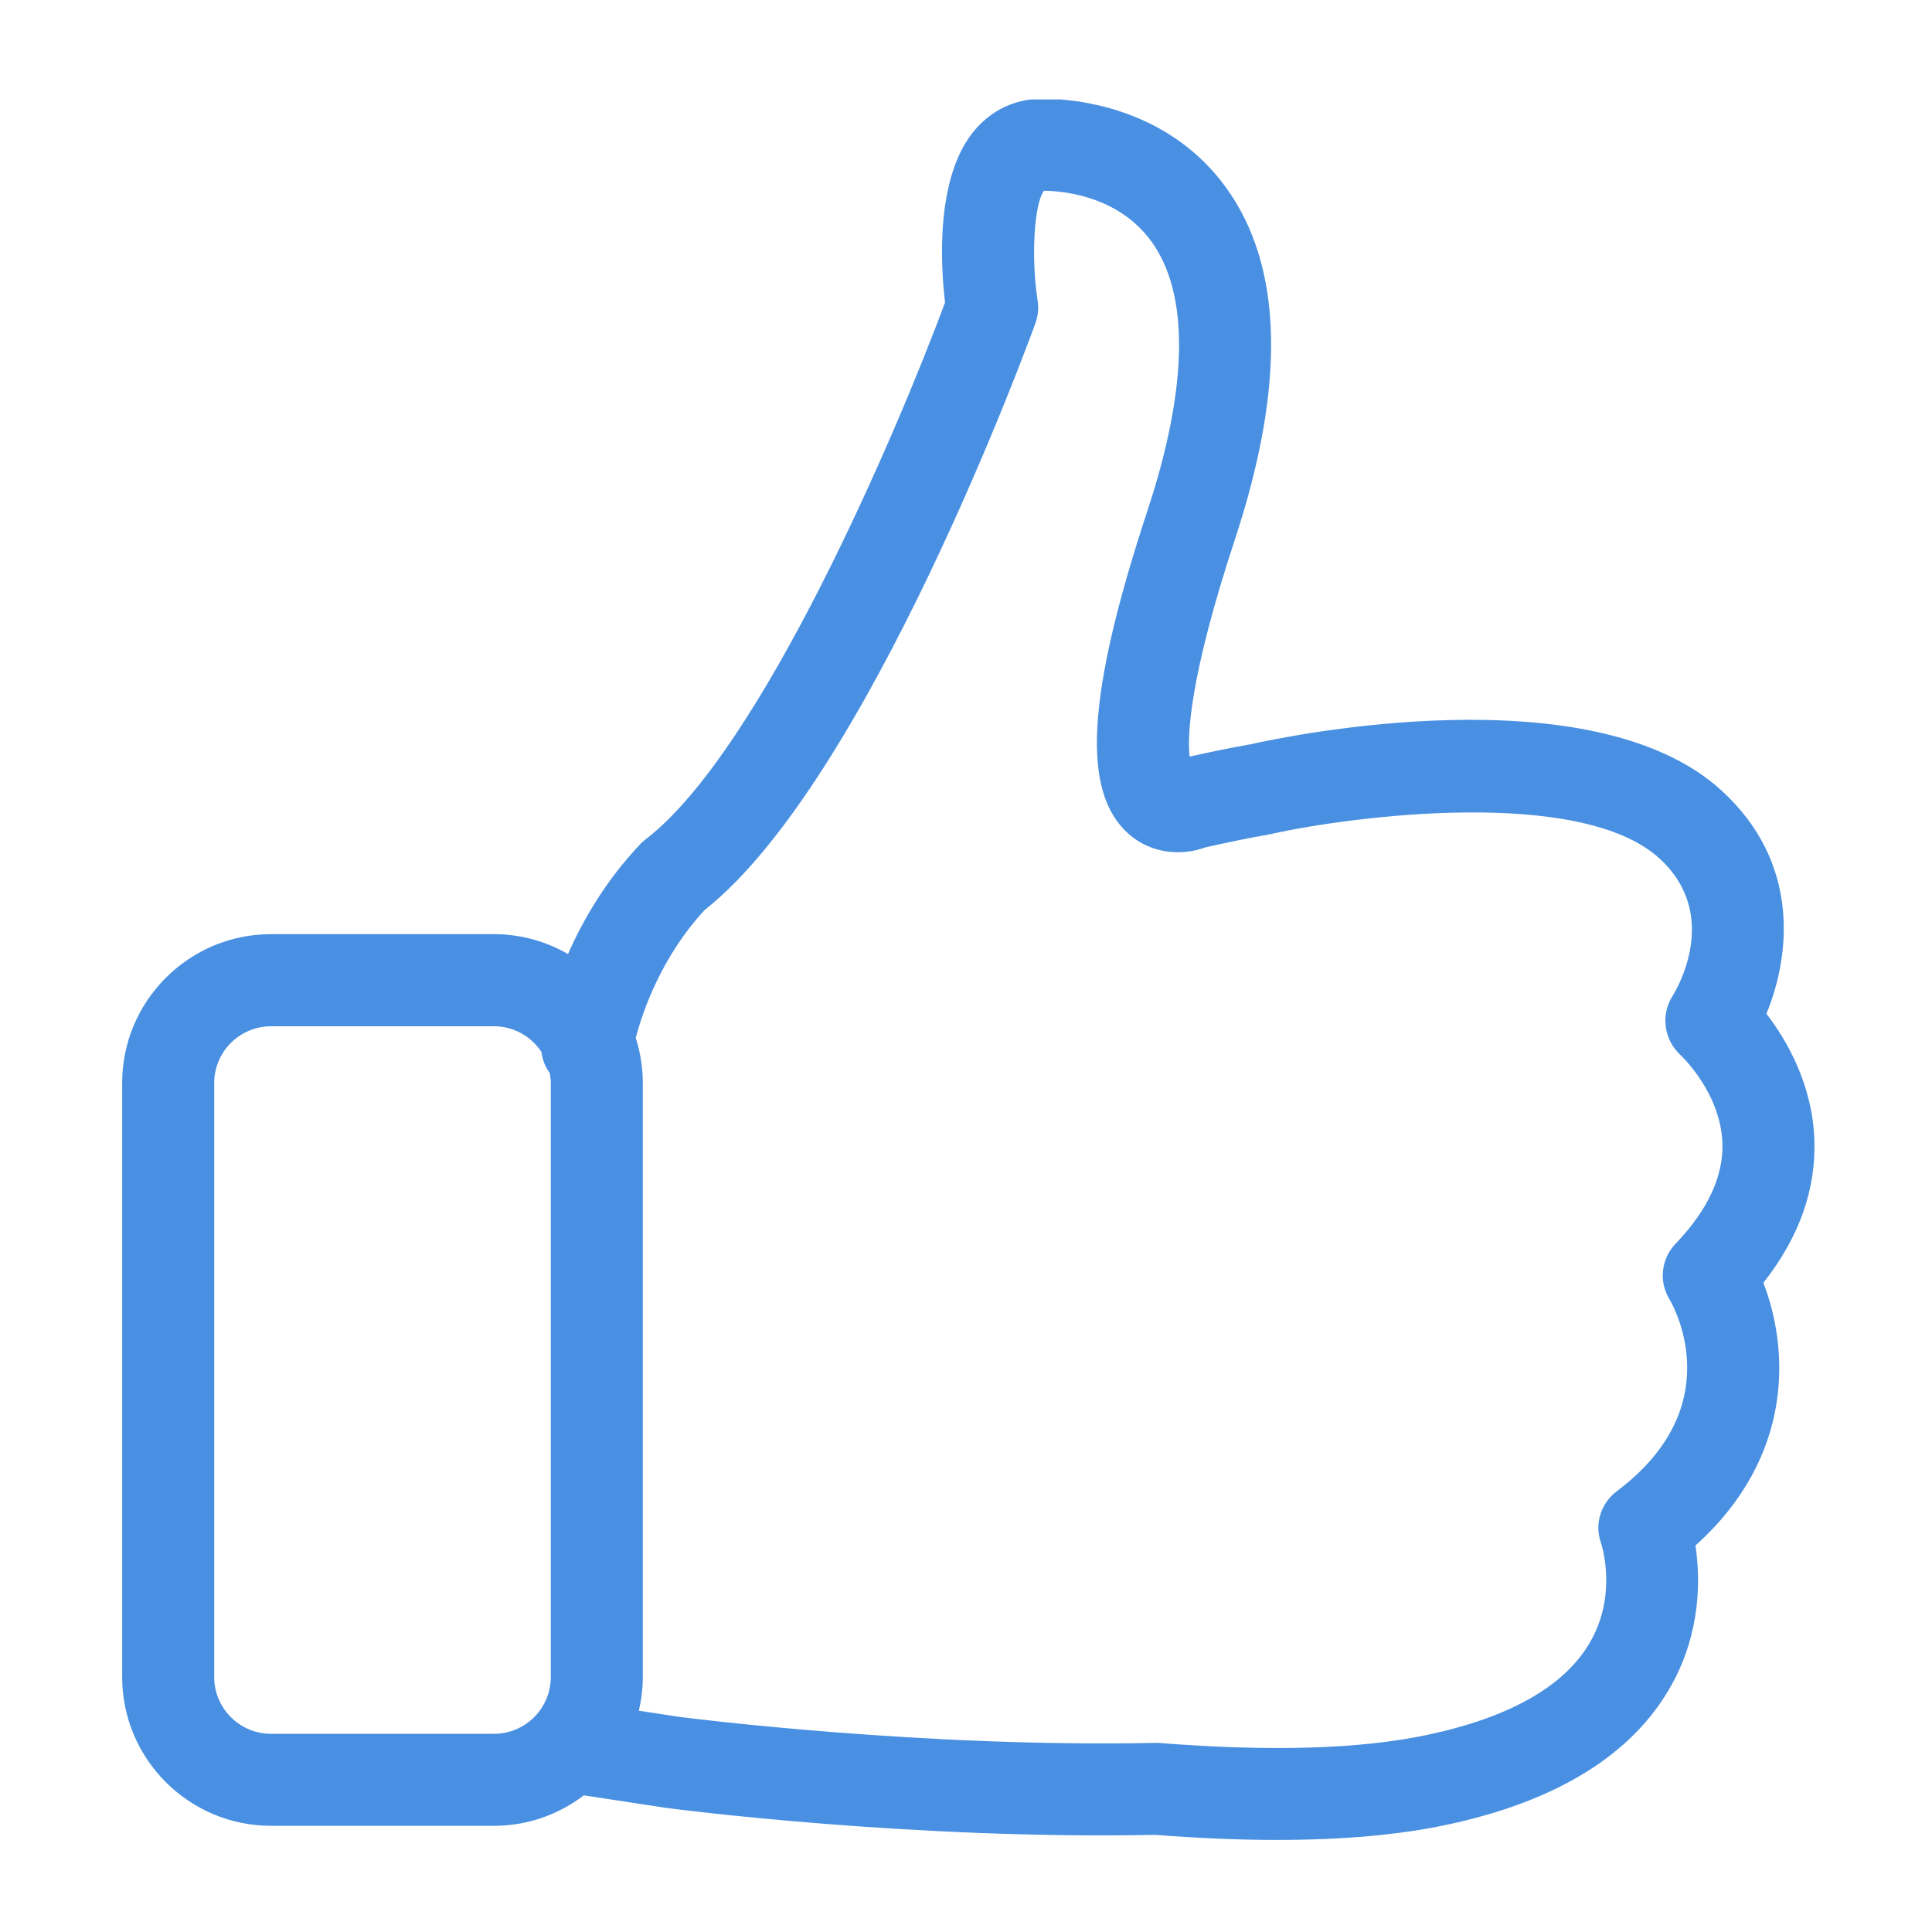 <svg version="1.0" preserveAspectRatio="xMidYMid meet" height="1080" viewBox="0 0 810 810" zoomAndPan="magnify" width="1080" xmlns:xlink="http://www.w3.org/1999/xlink" xmlns="http://www.w3.org/2000/svg"><defs><clipPath id="77a3718687"><path clip-rule="nonzero" d="M 51 41.684 L 761 41.684 L 761 772 L 51 772 Z M 51 41.684"></path></clipPath></defs><rect fill-opacity="1" height="972" y="-81" fill="#ffffff" width="972" x="-81"></rect><rect fill-opacity="1" height="972" y="-81" fill="#ffffff" width="972" x="-81"></rect><g clip-path="url(#77a3718687)"><path fill-rule="nonzero" fill-opacity="1" d="M 760.672 477.477 C 759.75 454.395 749.047 436.031 740.586 425.02 C 750.648 400.582 754.922 361.73 721.773 331.434 C 667.453 281.785 539.043 308.742 524.582 311.977 C 524.527 311.984 524.473 312.008 524.414 312.016 C 516.242 313.469 507.621 315.211 498.75 317.211 C 497.742 308.188 498.672 284.02 517.781 226.039 C 539.141 161.211 537.887 111.633 514.055 78.68 C 489.016 44.07 448.918 41.375 437.223 41.375 C 425.926 41.375 416.094 45.879 408.781 54.41 C 391.973 74.043 394.398 111.57 396.223 126.801 C 376.117 180.945 319.141 314.711 270.711 351.875 C 269.926 352.484 269.172 353.16 268.48 353.875 C 254.02 369.066 244.441 385.699 238.141 399.988 C 228.988 394.723 218.418 391.652 207.129 391.652 L 113.609 391.652 C 79.207 391.652 51.211 419.652 51.211 454.055 L 51.211 703.082 C 51.211 737.484 79.207 765.48 113.609 765.48 L 207.121 765.48 C 221.273 765.48 234.293 760.691 244.773 752.707 L 279.527 758.004 C 279.66 758.02 279.805 758.043 279.93 758.059 C 284.094 758.598 382.863 771.324 484.184 769.27 C 502.445 770.691 519.555 771.402 535.43 771.402 C 562.824 771.402 586.586 769.293 606.43 765.078 C 652.863 755.207 684.594 735.527 700.73 706.57 C 713.191 684.195 712.898 661.82 710.836 647.961 C 752.527 610.434 749.926 565.359 739.301 537.828 C 754.328 518.785 761.512 498.52 760.672 477.477 Z M 113.609 726.906 C 100.488 726.906 89.809 716.227 89.809 703.105 L 89.809 454.078 C 89.809 440.957 100.488 430.273 113.609 430.273 L 207.121 430.273 C 215.414 430.273 222.719 434.559 226.984 441.004 C 227.418 444.277 228.602 447.363 230.512 449.945 C 230.75 451.293 230.922 452.664 230.922 454.078 L 230.922 703.105 C 230.922 716.227 220.242 726.906 207.121 726.906 Z M 702.52 521.41 C 696.488 527.719 695.352 537.156 699.879 544.625 C 702.543 549.184 724.516 590.152 677.871 625.188 C 671.105 630.262 668.387 638.992 671.234 646.961 C 671.52 647.816 678.195 668.25 666.777 688.254 C 656.199 706.816 633.191 719.977 598.406 727.359 C 570.492 733.297 532.758 734.441 486.262 730.762 C 485.621 730.715 484.969 730.688 484.328 730.707 C 387.691 732.758 290.016 720.477 285.117 719.859 L 267.84 717.219 C 268.895 712.676 269.504 707.965 269.504 703.105 L 269.504 454.078 C 269.504 447.473 268.449 441.098 266.539 435.113 C 269.426 424.172 277.258 401.113 295.473 381.488 C 363.953 327.289 431.254 143.387 434.098 135.539 C 435.199 132.477 435.527 129.195 435.027 125.992 C 432.219 107.906 433.574 85.402 437.684 79.973 C 445.301 80.043 468.766 81.922 482.773 101.301 C 498.719 123.344 498.148 162.297 481.117 213.969 C 455.617 291.348 453.23 331.91 473.148 349.598 C 482.91 358.266 495.824 358.75 505.234 355.309 C 514.594 353.16 523.625 351.328 532.105 349.836 C 532.727 349.727 533.352 349.59 533.961 349.426 C 566.484 342.305 662.566 329.586 695.742 359.914 C 721.367 383.344 703.305 414.227 701.234 417.559 C 696.168 425.453 697.621 435.945 704.527 442.297 C 704.691 442.453 721.445 458.066 722.129 479.324 C 722.574 493.191 715.977 507.352 702.52 521.41 Z M 702.52 521.41" fill="#4a90e2"></path></g></svg>